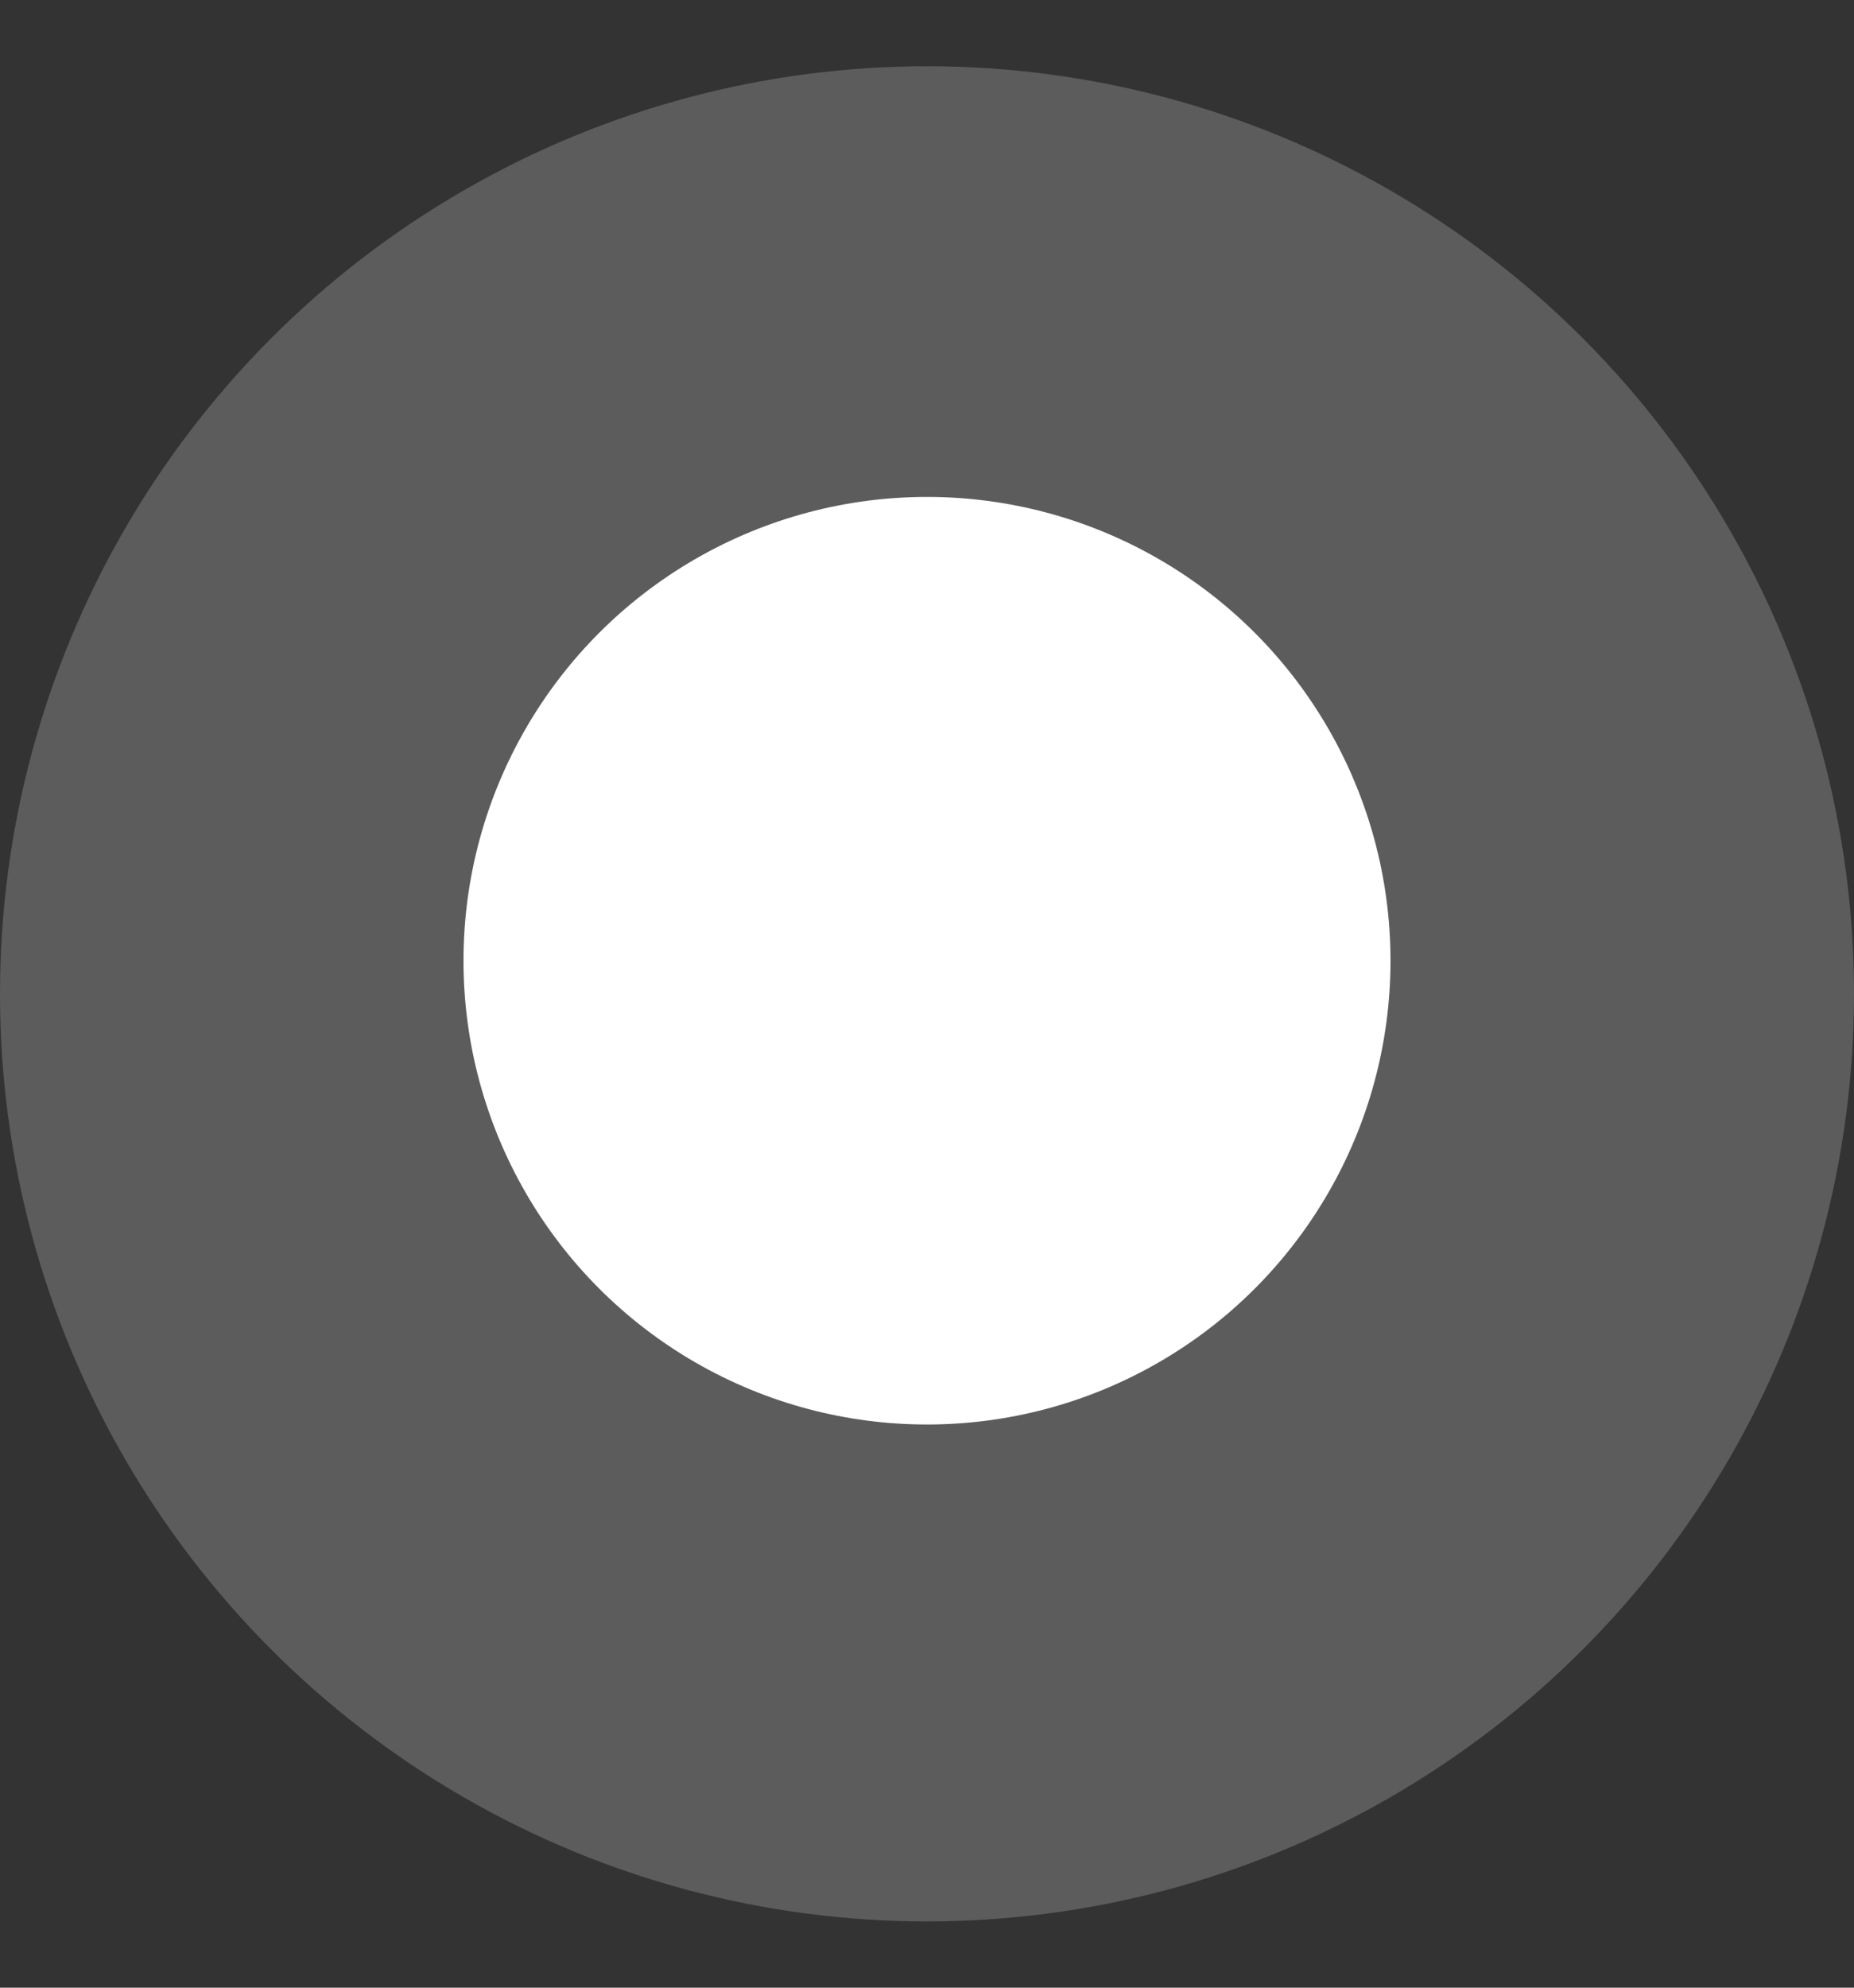 <svg xmlns="http://www.w3.org/2000/svg" width="14" height="15" fill="none"><rect width="100%" height="100%" fill="#333333" stroke="none"/><circle cx="7" cy="7.5" r="7" fill="#fff" opacity=".2"/><circle cx="7" cy="7.25" r="3.5" fill="#fff"/></svg>
